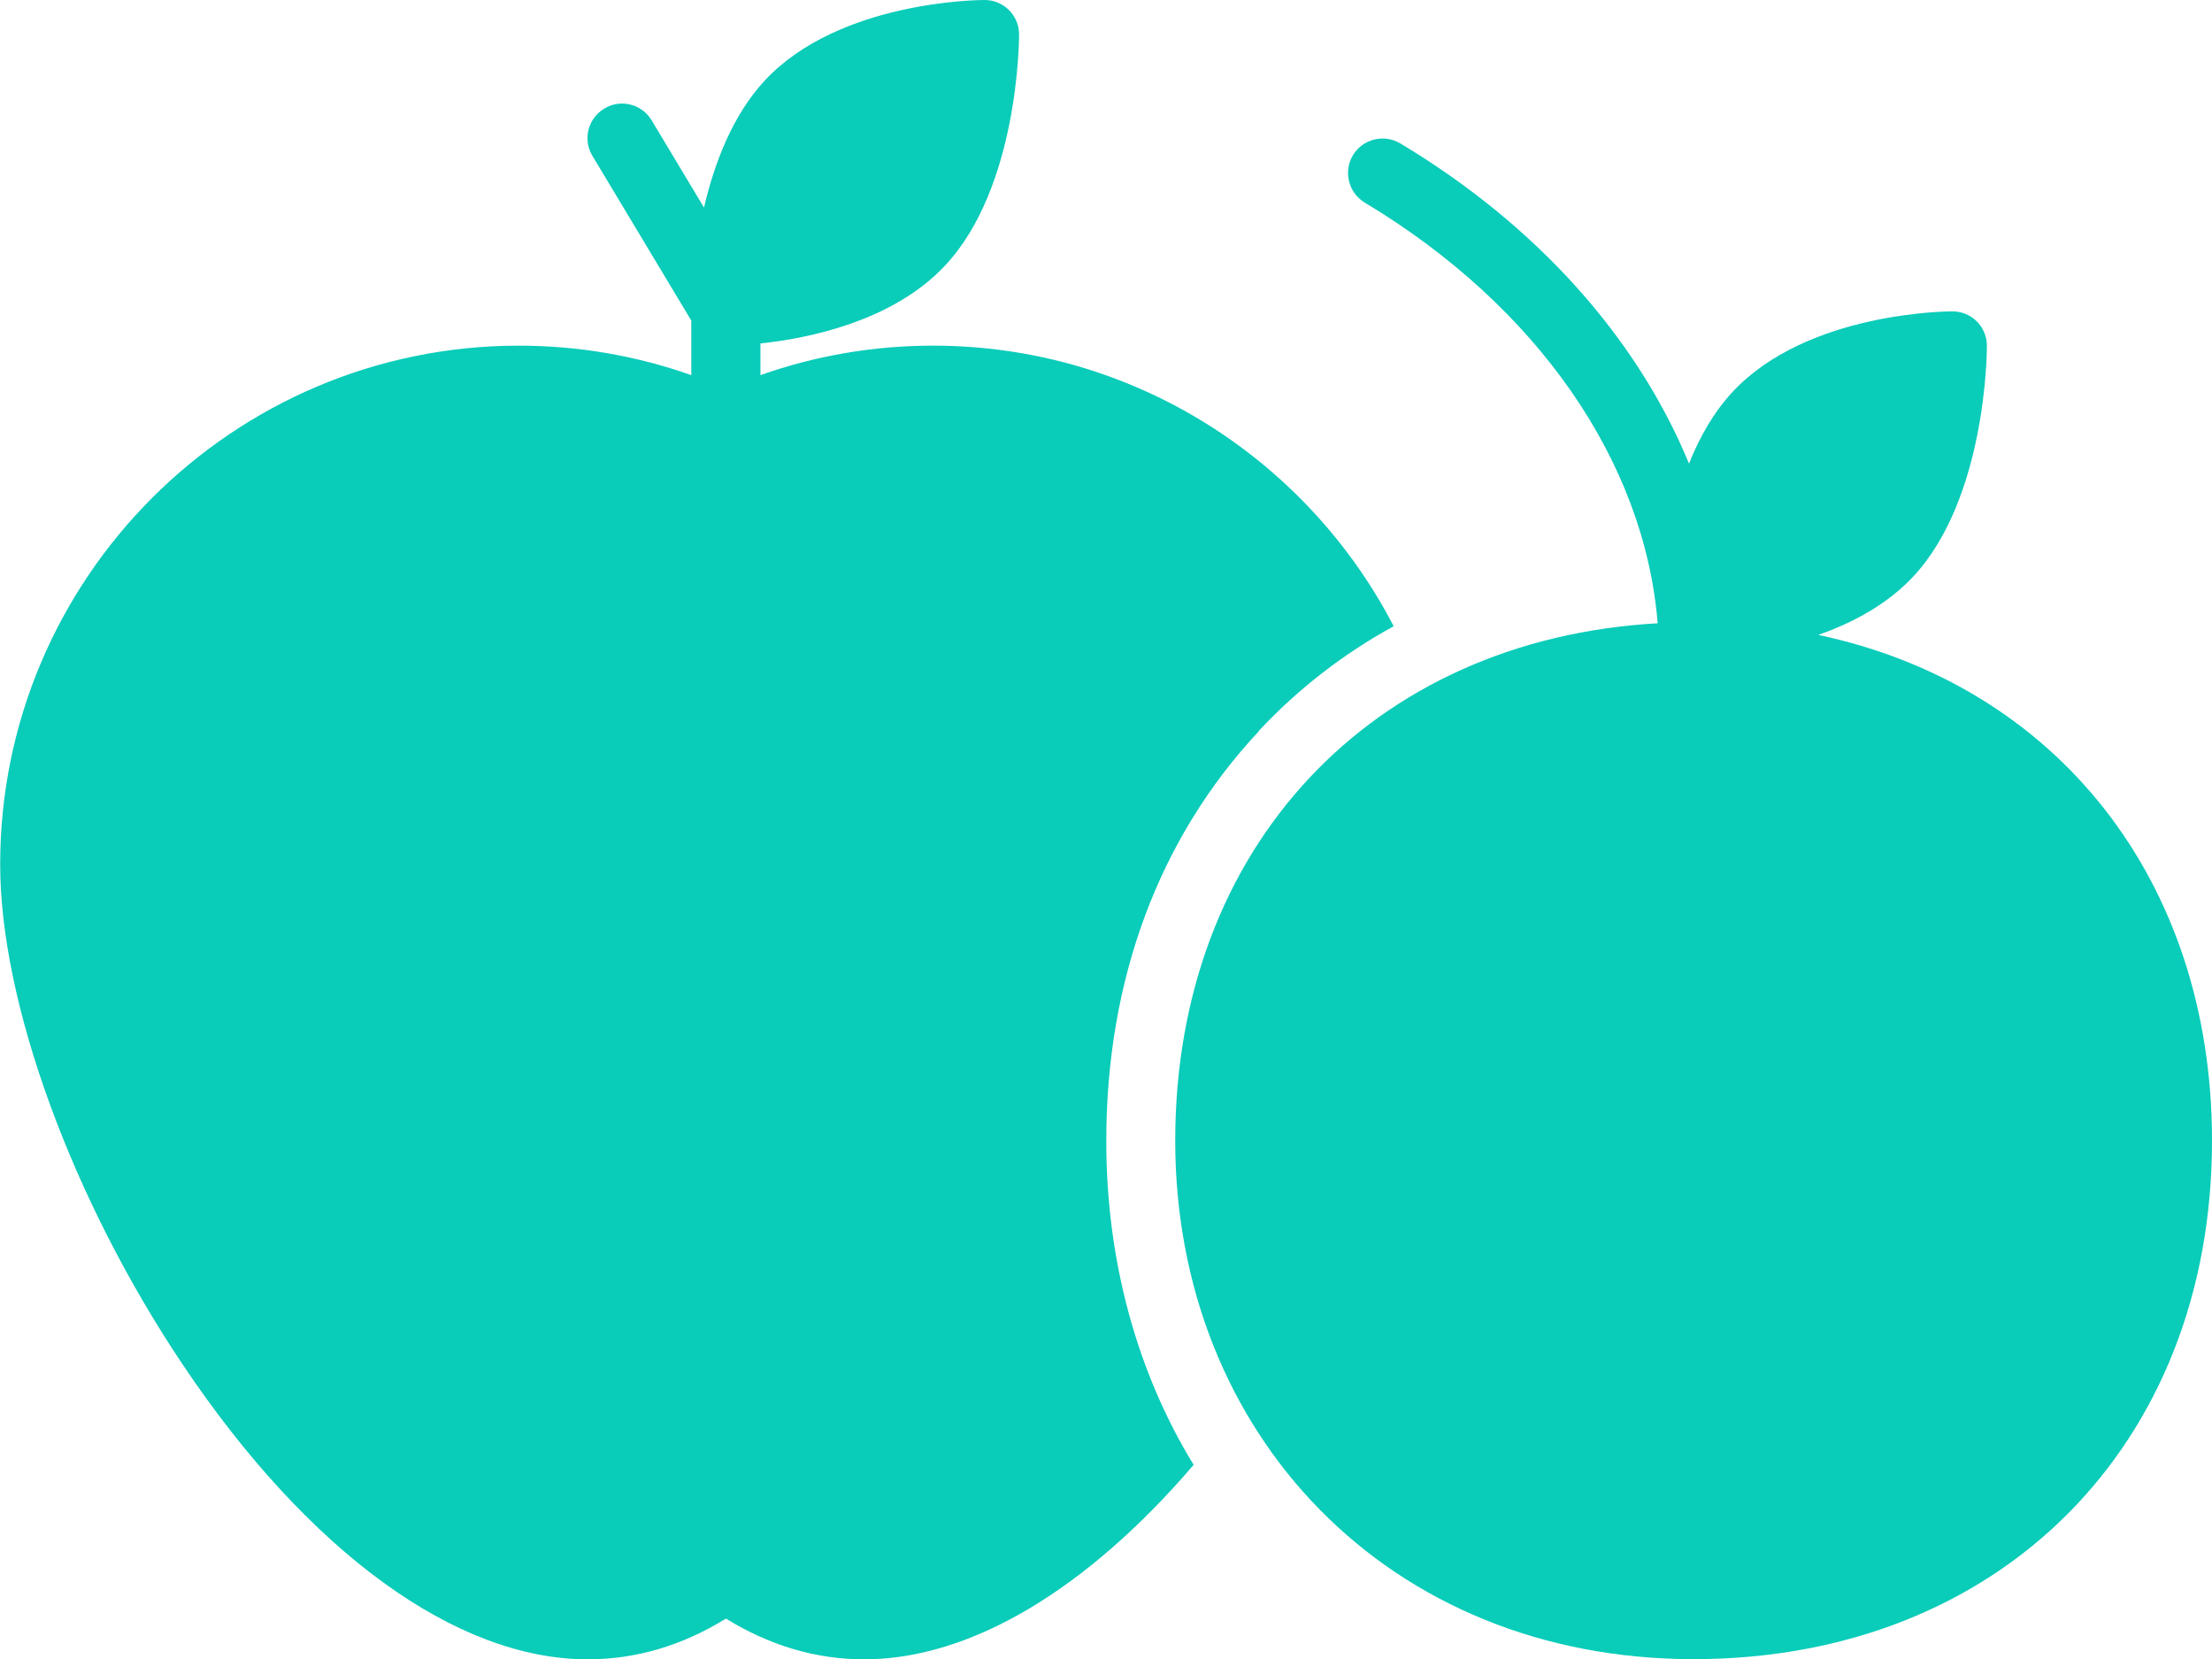 <?xml version="1.0" encoding="UTF-8"?>
<svg id="Layer_2" data-name="Layer 2" xmlns="http://www.w3.org/2000/svg" viewBox="0 0 119.99 90">
  <defs>
    <style>
      .cls-1 {
        fill: #09ccb9;
      }
    </style>
  </defs>
  <g id="Layer_1-2" data-name="Layer 1">
    <g>
      <path class="cls-1" d="M98.63,34.44c1.84-.64,3.71-1.63,5.14-3.15,3.97-4.24,4.01-12.2,4.01-12.53,0-1.04-.84-1.87-1.87-1.87-.32,0-7.87.05-11.9,4.34-1.05,1.12-1.82,2.49-2.39,3.92-2.79-6.78-8.22-12.91-15.66-17.37-.89-.53-2.04-.24-2.57.64-.53.89-.24,2.04.64,2.57,9.35,5.61,15.18,14.03,15.89,22.82-15.51.87-26.17,12.17-26.17,28.07s11.57,28.12,28.12,28.12,28.12-11.57,28.12-28.12c0-14.2-8.5-24.72-21.36-27.44h0Z"/>
      <path class="cls-1" d="M68.28,39.65c2.14-2.29,4.6-4.19,7.32-5.68-4.68-9.03-14.12-15.22-24.98-15.22-3.23,0-6.37.54-9.37,1.6v-1.72c2.57-.27,7.18-1.19,10.02-4.23,3.97-4.24,4.01-12.2,4.01-12.53,0-1.04-.84-1.87-1.87-1.87-.32,0-7.87.05-11.9,4.34-1.78,1.9-2.77,4.55-3.32,6.92l-2.84-4.73c-.53-.89-1.69-1.18-2.57-.64-.89.53-1.18,1.69-.64,2.57l5.36,8.93v2.96c-3-1.06-6.14-1.6-9.37-1.6-15.51.01-28.12,12.63-28.12,28.14,0,7.49,3.88,18.13,9.88,27.1,6.82,10.18,14.83,16.02,21.99,16.02,2.61,0,5.12-.74,7.5-2.21,2.38,1.47,4.89,2.21,7.5,2.21,5.76,0,12.07-3.78,17.87-10.55-3.08-5.03-4.74-11.08-4.74-17.57,0-8.76,2.86-16.44,8.28-22.23h0Z"/>
    </g>
  </g>
</svg>